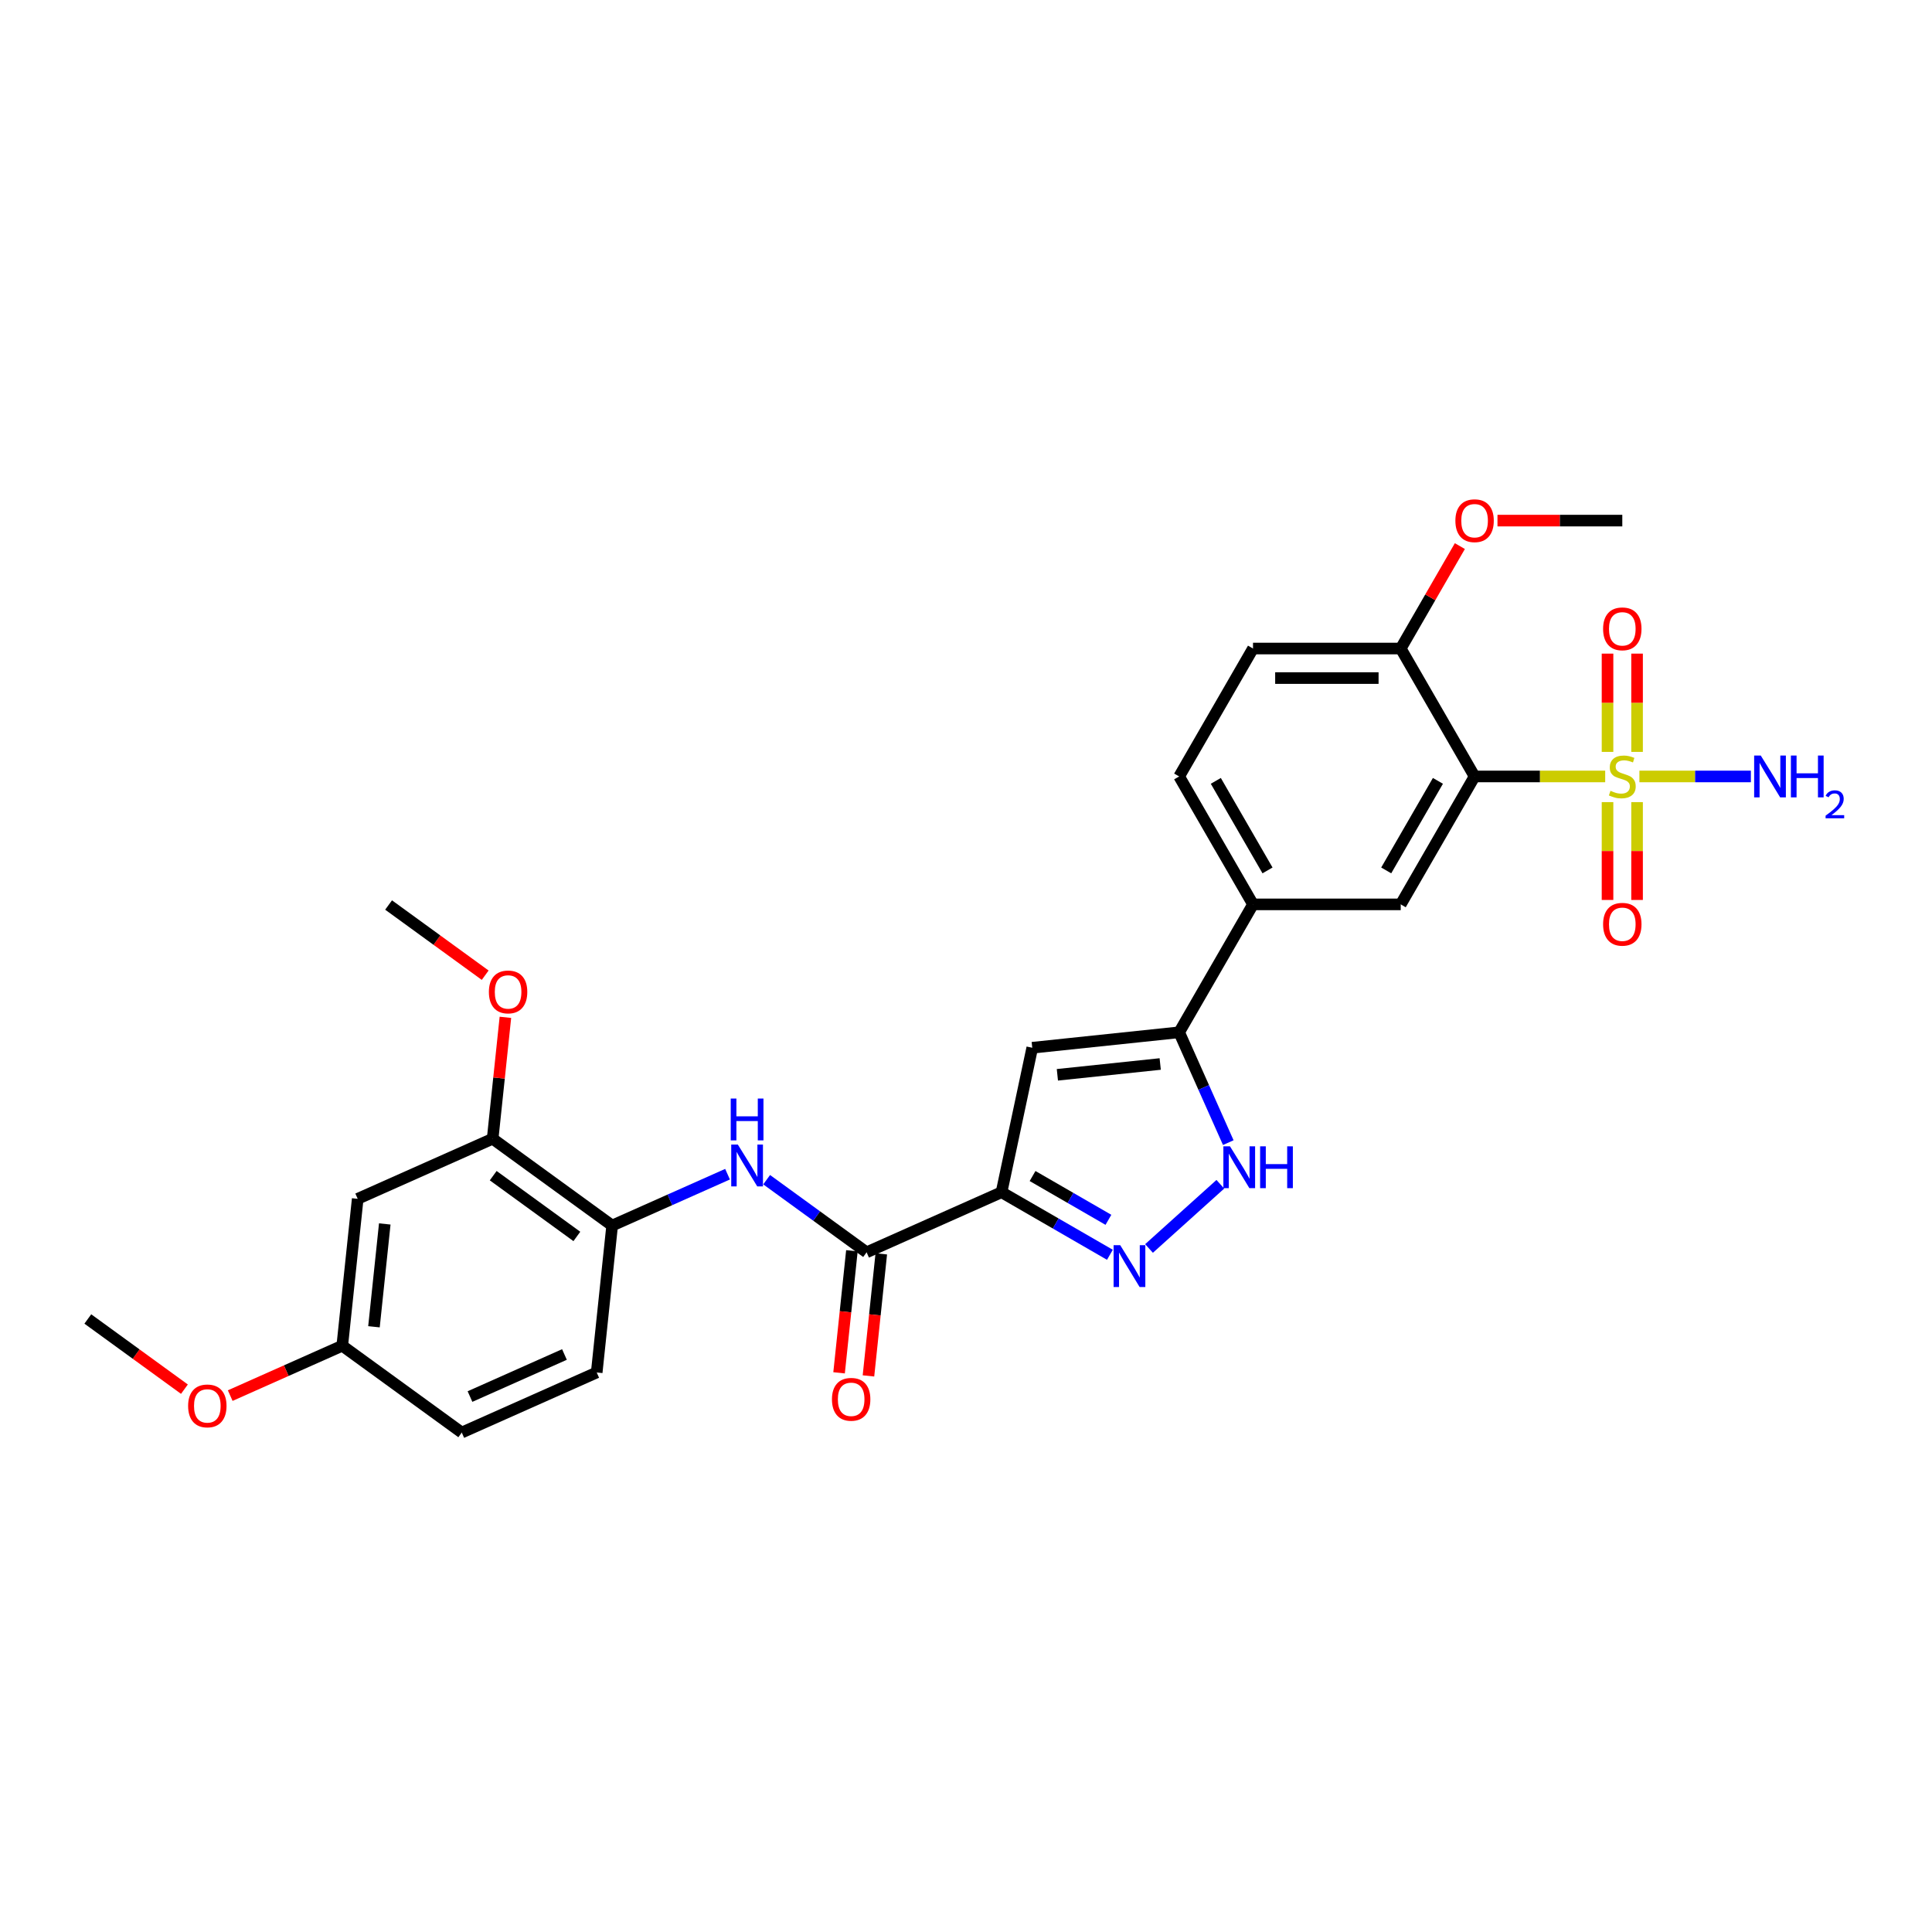 <?xml version='1.0' encoding='iso-8859-1'?>
<svg version='1.1' baseProfile='full'
              xmlns='http://www.w3.org/2000/svg'
                      xmlns:rdkit='http://www.rdkit.org/xml'
                      xmlns:xlink='http://www.w3.org/1999/xlink'
                  xml:space='preserve'
width='1000px' height='1000px' viewBox='0 0 1000 1000'>
<!-- END OF HEADER -->
<rect style='opacity:1.0;fill:#FFFFFF;stroke:none' width='1000' height='1000' x='0' y='0'> </rect>
<path class='bond-1' d='M 830.845,401.89 L 797.043,401.89' style='fill:none;fill-rule:evenodd;stroke:#CCCC00;stroke-width:6px;stroke-linecap:butt;stroke-linejoin:miter;stroke-opacity:1' />
<path class='bond-1' d='M 797.043,401.89 L 763.242,401.89' style='fill:none;fill-rule:evenodd;stroke:#000000;stroke-width:6px;stroke-linecap:butt;stroke-linejoin:miter;stroke-opacity:1' />
<path class='bond-12' d='M 832.053,415.178 L 832.053,440.499' style='fill:none;fill-rule:evenodd;stroke:#CCCC00;stroke-width:6px;stroke-linecap:butt;stroke-linejoin:miter;stroke-opacity:1' />
<path class='bond-12' d='M 832.053,440.499 L 832.053,465.819' style='fill:none;fill-rule:evenodd;stroke:#FF0000;stroke-width:6px;stroke-linecap:butt;stroke-linejoin:miter;stroke-opacity:1' />
<path class='bond-12' d='M 847.344,415.178 L 847.344,440.499' style='fill:none;fill-rule:evenodd;stroke:#CCCC00;stroke-width:6px;stroke-linecap:butt;stroke-linejoin:miter;stroke-opacity:1' />
<path class='bond-12' d='M 847.344,440.499 L 847.344,465.819' style='fill:none;fill-rule:evenodd;stroke:#FF0000;stroke-width:6px;stroke-linecap:butt;stroke-linejoin:miter;stroke-opacity:1' />
<path class='bond-13' d='M 847.344,389.183 L 847.344,363.748' style='fill:none;fill-rule:evenodd;stroke:#CCCC00;stroke-width:6px;stroke-linecap:butt;stroke-linejoin:miter;stroke-opacity:1' />
<path class='bond-13' d='M 847.344,363.748 L 847.344,338.313' style='fill:none;fill-rule:evenodd;stroke:#FF0000;stroke-width:6px;stroke-linecap:butt;stroke-linejoin:miter;stroke-opacity:1' />
<path class='bond-13' d='M 832.053,389.183 L 832.053,363.748' style='fill:none;fill-rule:evenodd;stroke:#CCCC00;stroke-width:6px;stroke-linecap:butt;stroke-linejoin:miter;stroke-opacity:1' />
<path class='bond-13' d='M 832.053,363.748 L 832.053,338.313' style='fill:none;fill-rule:evenodd;stroke:#FF0000;stroke-width:6px;stroke-linecap:butt;stroke-linejoin:miter;stroke-opacity:1' />
<path class='bond-16' d='M 848.552,401.89 L 877.402,401.89' style='fill:none;fill-rule:evenodd;stroke:#CCCC00;stroke-width:6px;stroke-linecap:butt;stroke-linejoin:miter;stroke-opacity:1' />
<path class='bond-16' d='M 877.402,401.89 L 906.253,401.89' style='fill:none;fill-rule:evenodd;stroke:#0000FF;stroke-width:6px;stroke-linecap:butt;stroke-linejoin:miter;stroke-opacity:1' />
<path class='bond-0' d='M 518.395,617.094 L 534.292,542.309' style='fill:none;fill-rule:evenodd;stroke:#000000;stroke-width:6px;stroke-linecap:butt;stroke-linejoin:miter;stroke-opacity:1' />
<path class='bond-5' d='M 518.395,617.094 L 448.549,648.192' style='fill:none;fill-rule:evenodd;stroke:#000000;stroke-width:6px;stroke-linecap:butt;stroke-linejoin:miter;stroke-opacity:1' />
<path class='bond-30' d='M 518.395,617.094 L 546.441,633.286' style='fill:none;fill-rule:evenodd;stroke:#000000;stroke-width:6px;stroke-linecap:butt;stroke-linejoin:miter;stroke-opacity:1' />
<path class='bond-30' d='M 546.441,633.286 L 574.486,649.478' style='fill:none;fill-rule:evenodd;stroke:#0000FF;stroke-width:6px;stroke-linecap:butt;stroke-linejoin:miter;stroke-opacity:1' />
<path class='bond-30' d='M 534.455,608.709 L 554.086,620.043' style='fill:none;fill-rule:evenodd;stroke:#000000;stroke-width:6px;stroke-linecap:butt;stroke-linejoin:miter;stroke-opacity:1' />
<path class='bond-30' d='M 554.086,620.043 L 573.718,631.378' style='fill:none;fill-rule:evenodd;stroke:#0000FF;stroke-width:6px;stroke-linecap:butt;stroke-linejoin:miter;stroke-opacity:1' />
<path class='bond-7' d='M 763.242,401.89 L 725.014,468.103' style='fill:none;fill-rule:evenodd;stroke:#000000;stroke-width:6px;stroke-linecap:butt;stroke-linejoin:miter;stroke-opacity:1' />
<path class='bond-7' d='M 744.265,404.177 L 717.505,450.526' style='fill:none;fill-rule:evenodd;stroke:#000000;stroke-width:6px;stroke-linecap:butt;stroke-linejoin:miter;stroke-opacity:1' />
<path class='bond-14' d='M 763.242,401.89 L 725.014,335.677' style='fill:none;fill-rule:evenodd;stroke:#000000;stroke-width:6px;stroke-linecap:butt;stroke-linejoin:miter;stroke-opacity:1' />
<path class='bond-2' d='M 594.731,646.208 L 631.644,612.971' style='fill:none;fill-rule:evenodd;stroke:#0000FF;stroke-width:6px;stroke-linecap:butt;stroke-linejoin:miter;stroke-opacity:1' />
<path class='bond-3' d='M 534.292,542.309 L 610.329,534.317' style='fill:none;fill-rule:evenodd;stroke:#000000;stroke-width:6px;stroke-linecap:butt;stroke-linejoin:miter;stroke-opacity:1' />
<path class='bond-3' d='M 547.296,556.317 L 600.522,550.723' style='fill:none;fill-rule:evenodd;stroke:#000000;stroke-width:6px;stroke-linecap:butt;stroke-linejoin:miter;stroke-opacity:1' />
<path class='bond-4' d='M 610.329,534.317 L 648.557,468.103' style='fill:none;fill-rule:evenodd;stroke:#000000;stroke-width:6px;stroke-linecap:butt;stroke-linejoin:miter;stroke-opacity:1' />
<path class='bond-6' d='M 610.329,534.317 L 623.042,562.871' style='fill:none;fill-rule:evenodd;stroke:#000000;stroke-width:6px;stroke-linecap:butt;stroke-linejoin:miter;stroke-opacity:1' />
<path class='bond-6' d='M 623.042,562.871 L 635.756,591.425' style='fill:none;fill-rule:evenodd;stroke:#0000FF;stroke-width:6px;stroke-linecap:butt;stroke-linejoin:miter;stroke-opacity:1' />
<path class='bond-8' d='M 448.549,648.192 L 422.683,629.399' style='fill:none;fill-rule:evenodd;stroke:#000000;stroke-width:6px;stroke-linecap:butt;stroke-linejoin:miter;stroke-opacity:1' />
<path class='bond-8' d='M 422.683,629.399 L 396.817,610.606' style='fill:none;fill-rule:evenodd;stroke:#0000FF;stroke-width:6px;stroke-linecap:butt;stroke-linejoin:miter;stroke-opacity:1' />
<path class='bond-17' d='M 440.945,647.393 L 437.625,678.981' style='fill:none;fill-rule:evenodd;stroke:#000000;stroke-width:6px;stroke-linecap:butt;stroke-linejoin:miter;stroke-opacity:1' />
<path class='bond-17' d='M 437.625,678.981 L 434.305,710.57' style='fill:none;fill-rule:evenodd;stroke:#FF0000;stroke-width:6px;stroke-linecap:butt;stroke-linejoin:miter;stroke-opacity:1' />
<path class='bond-17' d='M 456.153,648.991 L 452.833,680.58' style='fill:none;fill-rule:evenodd;stroke:#000000;stroke-width:6px;stroke-linecap:butt;stroke-linejoin:miter;stroke-opacity:1' />
<path class='bond-17' d='M 452.833,680.58 L 449.513,712.168' style='fill:none;fill-rule:evenodd;stroke:#FF0000;stroke-width:6px;stroke-linecap:butt;stroke-linejoin:miter;stroke-opacity:1' />
<path class='bond-9' d='M 725.014,468.103 L 648.557,468.103' style='fill:none;fill-rule:evenodd;stroke:#000000;stroke-width:6px;stroke-linecap:butt;stroke-linejoin:miter;stroke-opacity:1' />
<path class='bond-10' d='M 376.572,607.759 L 346.71,621.054' style='fill:none;fill-rule:evenodd;stroke:#0000FF;stroke-width:6px;stroke-linecap:butt;stroke-linejoin:miter;stroke-opacity:1' />
<path class='bond-10' d='M 346.71,621.054 L 316.848,634.349' style='fill:none;fill-rule:evenodd;stroke:#000000;stroke-width:6px;stroke-linecap:butt;stroke-linejoin:miter;stroke-opacity:1' />
<path class='bond-29' d='M 648.557,468.103 L 610.329,401.89' style='fill:none;fill-rule:evenodd;stroke:#000000;stroke-width:6px;stroke-linecap:butt;stroke-linejoin:miter;stroke-opacity:1' />
<path class='bond-29' d='M 656.066,450.526 L 629.306,404.177' style='fill:none;fill-rule:evenodd;stroke:#000000;stroke-width:6px;stroke-linecap:butt;stroke-linejoin:miter;stroke-opacity:1' />
<path class='bond-11' d='M 316.848,634.349 L 254.994,589.409' style='fill:none;fill-rule:evenodd;stroke:#000000;stroke-width:6px;stroke-linecap:butt;stroke-linejoin:miter;stroke-opacity:1' />
<path class='bond-11' d='M 298.582,639.979 L 255.284,608.521' style='fill:none;fill-rule:evenodd;stroke:#000000;stroke-width:6px;stroke-linecap:butt;stroke-linejoin:miter;stroke-opacity:1' />
<path class='bond-20' d='M 316.848,634.349 L 308.856,710.387' style='fill:none;fill-rule:evenodd;stroke:#000000;stroke-width:6px;stroke-linecap:butt;stroke-linejoin:miter;stroke-opacity:1' />
<path class='bond-15' d='M 254.994,589.409 L 185.147,620.507' style='fill:none;fill-rule:evenodd;stroke:#000000;stroke-width:6px;stroke-linecap:butt;stroke-linejoin:miter;stroke-opacity:1' />
<path class='bond-23' d='M 254.994,589.409 L 258.296,557.989' style='fill:none;fill-rule:evenodd;stroke:#000000;stroke-width:6px;stroke-linecap:butt;stroke-linejoin:miter;stroke-opacity:1' />
<path class='bond-23' d='M 258.296,557.989 L 261.599,526.568' style='fill:none;fill-rule:evenodd;stroke:#FF0000;stroke-width:6px;stroke-linecap:butt;stroke-linejoin:miter;stroke-opacity:1' />
<path class='bond-19' d='M 725.014,335.677 L 648.557,335.677' style='fill:none;fill-rule:evenodd;stroke:#000000;stroke-width:6px;stroke-linecap:butt;stroke-linejoin:miter;stroke-opacity:1' />
<path class='bond-19' d='M 713.545,350.968 L 660.026,350.968' style='fill:none;fill-rule:evenodd;stroke:#000000;stroke-width:6px;stroke-linecap:butt;stroke-linejoin:miter;stroke-opacity:1' />
<path class='bond-24' d='M 725.014,335.677 L 740.318,309.169' style='fill:none;fill-rule:evenodd;stroke:#000000;stroke-width:6px;stroke-linecap:butt;stroke-linejoin:miter;stroke-opacity:1' />
<path class='bond-24' d='M 740.318,309.169 L 755.623,282.66' style='fill:none;fill-rule:evenodd;stroke:#FF0000;stroke-width:6px;stroke-linecap:butt;stroke-linejoin:miter;stroke-opacity:1' />
<path class='bond-31' d='M 185.147,620.507 L 177.155,696.545' style='fill:none;fill-rule:evenodd;stroke:#000000;stroke-width:6px;stroke-linecap:butt;stroke-linejoin:miter;stroke-opacity:1' />
<path class='bond-31' d='M 199.156,633.511 L 193.562,686.737' style='fill:none;fill-rule:evenodd;stroke:#000000;stroke-width:6px;stroke-linecap:butt;stroke-linejoin:miter;stroke-opacity:1' />
<path class='bond-18' d='M 610.329,401.89 L 648.557,335.677' style='fill:none;fill-rule:evenodd;stroke:#000000;stroke-width:6px;stroke-linecap:butt;stroke-linejoin:miter;stroke-opacity:1' />
<path class='bond-22' d='M 308.856,710.387 L 239.01,741.485' style='fill:none;fill-rule:evenodd;stroke:#000000;stroke-width:6px;stroke-linecap:butt;stroke-linejoin:miter;stroke-opacity:1' />
<path class='bond-22' d='M 292.16,701.082 L 243.267,722.851' style='fill:none;fill-rule:evenodd;stroke:#000000;stroke-width:6px;stroke-linecap:butt;stroke-linejoin:miter;stroke-opacity:1' />
<path class='bond-21' d='M 177.155,696.545 L 239.01,741.485' style='fill:none;fill-rule:evenodd;stroke:#000000;stroke-width:6px;stroke-linecap:butt;stroke-linejoin:miter;stroke-opacity:1' />
<path class='bond-25' d='M 177.155,696.545 L 148.158,709.455' style='fill:none;fill-rule:evenodd;stroke:#000000;stroke-width:6px;stroke-linecap:butt;stroke-linejoin:miter;stroke-opacity:1' />
<path class='bond-25' d='M 148.158,709.455 L 119.16,722.366' style='fill:none;fill-rule:evenodd;stroke:#FF0000;stroke-width:6px;stroke-linecap:butt;stroke-linejoin:miter;stroke-opacity:1' />
<path class='bond-26' d='M 251.135,504.762 L 226.133,486.597' style='fill:none;fill-rule:evenodd;stroke:#FF0000;stroke-width:6px;stroke-linecap:butt;stroke-linejoin:miter;stroke-opacity:1' />
<path class='bond-26' d='M 226.133,486.597 L 201.131,468.432' style='fill:none;fill-rule:evenodd;stroke:#000000;stroke-width:6px;stroke-linecap:butt;stroke-linejoin:miter;stroke-opacity:1' />
<path class='bond-27' d='M 775.093,269.464 L 807.395,269.464' style='fill:none;fill-rule:evenodd;stroke:#FF0000;stroke-width:6px;stroke-linecap:butt;stroke-linejoin:miter;stroke-opacity:1' />
<path class='bond-27' d='M 807.395,269.464 L 839.698,269.464' style='fill:none;fill-rule:evenodd;stroke:#000000;stroke-width:6px;stroke-linecap:butt;stroke-linejoin:miter;stroke-opacity:1' />
<path class='bond-28' d='M 95.458,719.032 L 70.456,700.867' style='fill:none;fill-rule:evenodd;stroke:#FF0000;stroke-width:6px;stroke-linecap:butt;stroke-linejoin:miter;stroke-opacity:1' />
<path class='bond-28' d='M 70.456,700.867 L 45.455,682.702' style='fill:none;fill-rule:evenodd;stroke:#000000;stroke-width:6px;stroke-linecap:butt;stroke-linejoin:miter;stroke-opacity:1' />
<path  class='atom-0' d='M 833.582 409.322
Q 833.826 409.414, 834.836 409.842
Q 835.845 410.27, 836.946 410.545
Q 838.077 410.79, 839.178 410.79
Q 841.227 410.79, 842.42 409.811
Q 843.613 408.802, 843.613 407.059
Q 843.613 405.866, 843.001 405.132
Q 842.42 404.398, 841.503 404.001
Q 840.585 403.603, 839.056 403.144
Q 837.129 402.563, 835.967 402.013
Q 834.836 401.462, 834.01 400.3
Q 833.215 399.138, 833.215 397.181
Q 833.215 394.459, 835.05 392.777
Q 836.915 391.095, 840.585 391.095
Q 843.093 391.095, 845.937 392.287
L 845.234 394.642
Q 842.634 393.572, 840.677 393.572
Q 838.567 393.572, 837.405 394.459
Q 836.242 395.315, 836.273 396.814
Q 836.273 397.976, 836.854 398.679
Q 837.466 399.383, 838.322 399.78
Q 839.209 400.178, 840.677 400.636
Q 842.634 401.248, 843.796 401.86
Q 844.958 402.471, 845.784 403.725
Q 846.64 404.949, 846.64 407.059
Q 846.64 410.056, 844.622 411.677
Q 842.634 413.267, 839.301 413.267
Q 837.374 413.267, 835.906 412.839
Q 834.469 412.441, 832.756 411.738
L 833.582 409.322
' fill='#CCCC00'/>
<path  class='atom-3' d='M 579.822 644.496
L 586.918 655.965
Q 587.621 657.096, 588.752 659.145
Q 589.884 661.194, 589.945 661.316
L 589.945 644.496
L 592.82 644.496
L 592.82 666.149
L 589.853 666.149
L 582.238 653.61
Q 581.352 652.142, 580.403 650.46
Q 579.486 648.778, 579.211 648.258
L 579.211 666.149
L 576.397 666.149
L 576.397 644.496
L 579.822 644.496
' fill='#0000FF'/>
<path  class='atom-7' d='M 636.641 593.337
L 643.736 604.805
Q 644.439 605.937, 645.571 607.986
Q 646.702 610.035, 646.763 610.157
L 646.763 593.337
L 649.638 593.337
L 649.638 614.989
L 646.672 614.989
L 639.057 602.45
Q 638.17 600.982, 637.222 599.3
Q 636.304 597.618, 636.029 597.098
L 636.029 614.989
L 633.215 614.989
L 633.215 593.337
L 636.641 593.337
' fill='#0000FF'/>
<path  class='atom-7' d='M 652.238 593.337
L 655.174 593.337
L 655.174 602.542
L 666.244 602.542
L 666.244 593.337
L 669.18 593.337
L 669.18 614.989
L 666.244 614.989
L 666.244 604.989
L 655.174 604.989
L 655.174 614.989
L 652.238 614.989
L 652.238 593.337
' fill='#0000FF'/>
<path  class='atom-9' d='M 381.908 592.426
L 389.004 603.894
Q 389.707 605.026, 390.838 607.075
Q 391.97 609.124, 392.031 609.246
L 392.031 592.426
L 394.906 592.426
L 394.906 614.078
L 391.939 614.078
L 384.324 601.539
Q 383.437 600.071, 382.489 598.389
Q 381.572 596.707, 381.297 596.187
L 381.297 614.078
L 378.483 614.078
L 378.483 592.426
L 381.908 592.426
' fill='#0000FF'/>
<path  class='atom-9' d='M 378.223 568.608
L 381.159 568.608
L 381.159 577.813
L 392.23 577.813
L 392.23 568.608
L 395.166 568.608
L 395.166 590.26
L 392.23 590.26
L 392.23 580.26
L 381.159 580.26
L 381.159 590.26
L 378.223 590.26
L 378.223 568.608
' fill='#0000FF'/>
<path  class='atom-13' d='M 829.759 478.408
Q 829.759 473.209, 832.328 470.303
Q 834.897 467.398, 839.698 467.398
Q 844.5 467.398, 847.069 470.303
Q 849.638 473.209, 849.638 478.408
Q 849.638 483.668, 847.038 486.665
Q 844.438 489.632, 839.698 489.632
Q 834.927 489.632, 832.328 486.665
Q 829.759 483.699, 829.759 478.408
M 839.698 487.185
Q 843.001 487.185, 844.775 484.983
Q 846.579 482.751, 846.579 478.408
Q 846.579 474.157, 844.775 472.016
Q 843.001 469.845, 839.698 469.845
Q 836.395 469.845, 834.591 471.986
Q 832.817 474.126, 832.817 478.408
Q 832.817 482.781, 834.591 484.983
Q 836.395 487.185, 839.698 487.185
' fill='#FF0000'/>
<path  class='atom-14' d='M 829.759 325.495
Q 829.759 320.296, 832.328 317.391
Q 834.897 314.485, 839.698 314.485
Q 844.5 314.485, 847.069 317.391
Q 849.638 320.296, 849.638 325.495
Q 849.638 330.755, 847.038 333.752
Q 844.438 336.719, 839.698 336.719
Q 834.927 336.719, 832.328 333.752
Q 829.759 330.786, 829.759 325.495
M 839.698 334.272
Q 843.001 334.272, 844.775 332.07
Q 846.579 329.838, 846.579 325.495
Q 846.579 321.244, 844.775 319.103
Q 843.001 316.932, 839.698 316.932
Q 836.395 316.932, 834.591 319.073
Q 832.817 321.214, 832.817 325.495
Q 832.817 329.868, 834.591 332.07
Q 836.395 334.272, 839.698 334.272
' fill='#FF0000'/>
<path  class='atom-17' d='M 911.368 391.064
L 918.464 402.533
Q 919.167 403.664, 920.299 405.713
Q 921.43 407.762, 921.491 407.885
L 921.491 391.064
L 924.366 391.064
L 924.366 412.717
L 921.399 412.717
L 913.784 400.178
Q 912.898 398.71, 911.949 397.028
Q 911.032 395.346, 910.757 394.826
L 910.757 412.717
L 907.943 412.717
L 907.943 391.064
L 911.368 391.064
' fill='#0000FF'/>
<path  class='atom-17' d='M 926.966 391.064
L 929.901 391.064
L 929.901 400.269
L 940.972 400.269
L 940.972 391.064
L 943.908 391.064
L 943.908 412.717
L 940.972 412.717
L 940.972 402.716
L 929.901 402.716
L 929.901 412.717
L 926.966 412.717
L 926.966 391.064
' fill='#0000FF'/>
<path  class='atom-17' d='M 944.958 411.957
Q 945.483 410.605, 946.734 409.858
Q 947.985 409.091, 949.721 409.091
Q 951.881 409.091, 953.092 410.261
Q 954.303 411.432, 954.303 413.511
Q 954.303 415.63, 952.729 417.609
Q 951.175 419.587, 947.945 421.928
L 954.545 421.928
L 954.545 423.543
L 944.917 423.543
L 944.917 422.19
Q 947.582 420.293, 949.156 418.88
Q 950.751 417.467, 951.518 416.196
Q 952.285 414.924, 952.285 413.612
Q 952.285 412.239, 951.599 411.472
Q 950.912 410.705, 949.721 410.705
Q 948.571 410.705, 947.804 411.17
Q 947.037 411.634, 946.492 412.663
L 944.958 411.957
' fill='#0000FF'/>
<path  class='atom-18' d='M 430.618 724.29
Q 430.618 719.091, 433.187 716.186
Q 435.756 713.281, 440.557 713.281
Q 445.359 713.281, 447.928 716.186
Q 450.496 719.091, 450.496 724.29
Q 450.496 729.551, 447.897 732.548
Q 445.297 735.514, 440.557 735.514
Q 435.786 735.514, 433.187 732.548
Q 430.618 729.581, 430.618 724.29
M 440.557 733.068
Q 443.86 733.068, 445.634 730.866
Q 447.438 728.633, 447.438 724.29
Q 447.438 720.039, 445.634 717.899
Q 443.86 715.727, 440.557 715.727
Q 437.254 715.727, 435.45 717.868
Q 433.676 720.009, 433.676 724.29
Q 433.676 728.664, 435.45 730.866
Q 437.254 733.068, 440.557 733.068
' fill='#FF0000'/>
<path  class='atom-24' d='M 253.046 513.433
Q 253.046 508.234, 255.615 505.329
Q 258.184 502.423, 262.986 502.423
Q 267.787 502.423, 270.356 505.329
Q 272.925 508.234, 272.925 513.433
Q 272.925 518.693, 270.325 521.69
Q 267.726 524.657, 262.986 524.657
Q 258.215 524.657, 255.615 521.69
Q 253.046 518.724, 253.046 513.433
M 262.986 522.21
Q 266.288 522.21, 268.062 520.008
Q 269.867 517.776, 269.867 513.433
Q 269.867 509.182, 268.062 507.041
Q 266.288 504.87, 262.986 504.87
Q 259.683 504.87, 257.878 507.011
Q 256.104 509.152, 256.104 513.433
Q 256.104 517.806, 257.878 520.008
Q 259.683 522.21, 262.986 522.21
' fill='#FF0000'/>
<path  class='atom-25' d='M 753.303 269.525
Q 753.303 264.326, 755.871 261.421
Q 758.44 258.515, 763.242 258.515
Q 768.043 258.515, 770.612 261.421
Q 773.181 264.326, 773.181 269.525
Q 773.181 274.785, 770.582 277.782
Q 767.982 280.749, 763.242 280.749
Q 758.471 280.749, 755.871 277.782
Q 753.303 274.816, 753.303 269.525
M 763.242 278.302
Q 766.545 278.302, 768.319 276.1
Q 770.123 273.868, 770.123 269.525
Q 770.123 265.274, 768.319 263.133
Q 766.545 260.962, 763.242 260.962
Q 759.939 260.962, 758.135 263.103
Q 756.361 265.244, 756.361 269.525
Q 756.361 273.898, 758.135 276.1
Q 759.939 278.302, 763.242 278.302
' fill='#FF0000'/>
<path  class='atom-26' d='M 97.37 727.703
Q 97.37 722.504, 99.939 719.599
Q 102.508 716.694, 107.309 716.694
Q 112.111 716.694, 114.679 719.599
Q 117.248 722.504, 117.248 727.703
Q 117.248 732.964, 114.649 735.961
Q 112.049 738.927, 107.309 738.927
Q 102.538 738.927, 99.939 735.961
Q 97.37 732.994, 97.37 727.703
M 107.309 736.481
Q 110.612 736.481, 112.386 734.279
Q 114.19 732.046, 114.19 727.703
Q 114.19 723.452, 112.386 721.312
Q 110.612 719.14, 107.309 719.14
Q 104.006 719.14, 102.202 721.281
Q 100.428 723.422, 100.428 727.703
Q 100.428 732.077, 102.202 734.279
Q 104.006 736.481, 107.309 736.481
' fill='#FF0000'/>
</svg>
